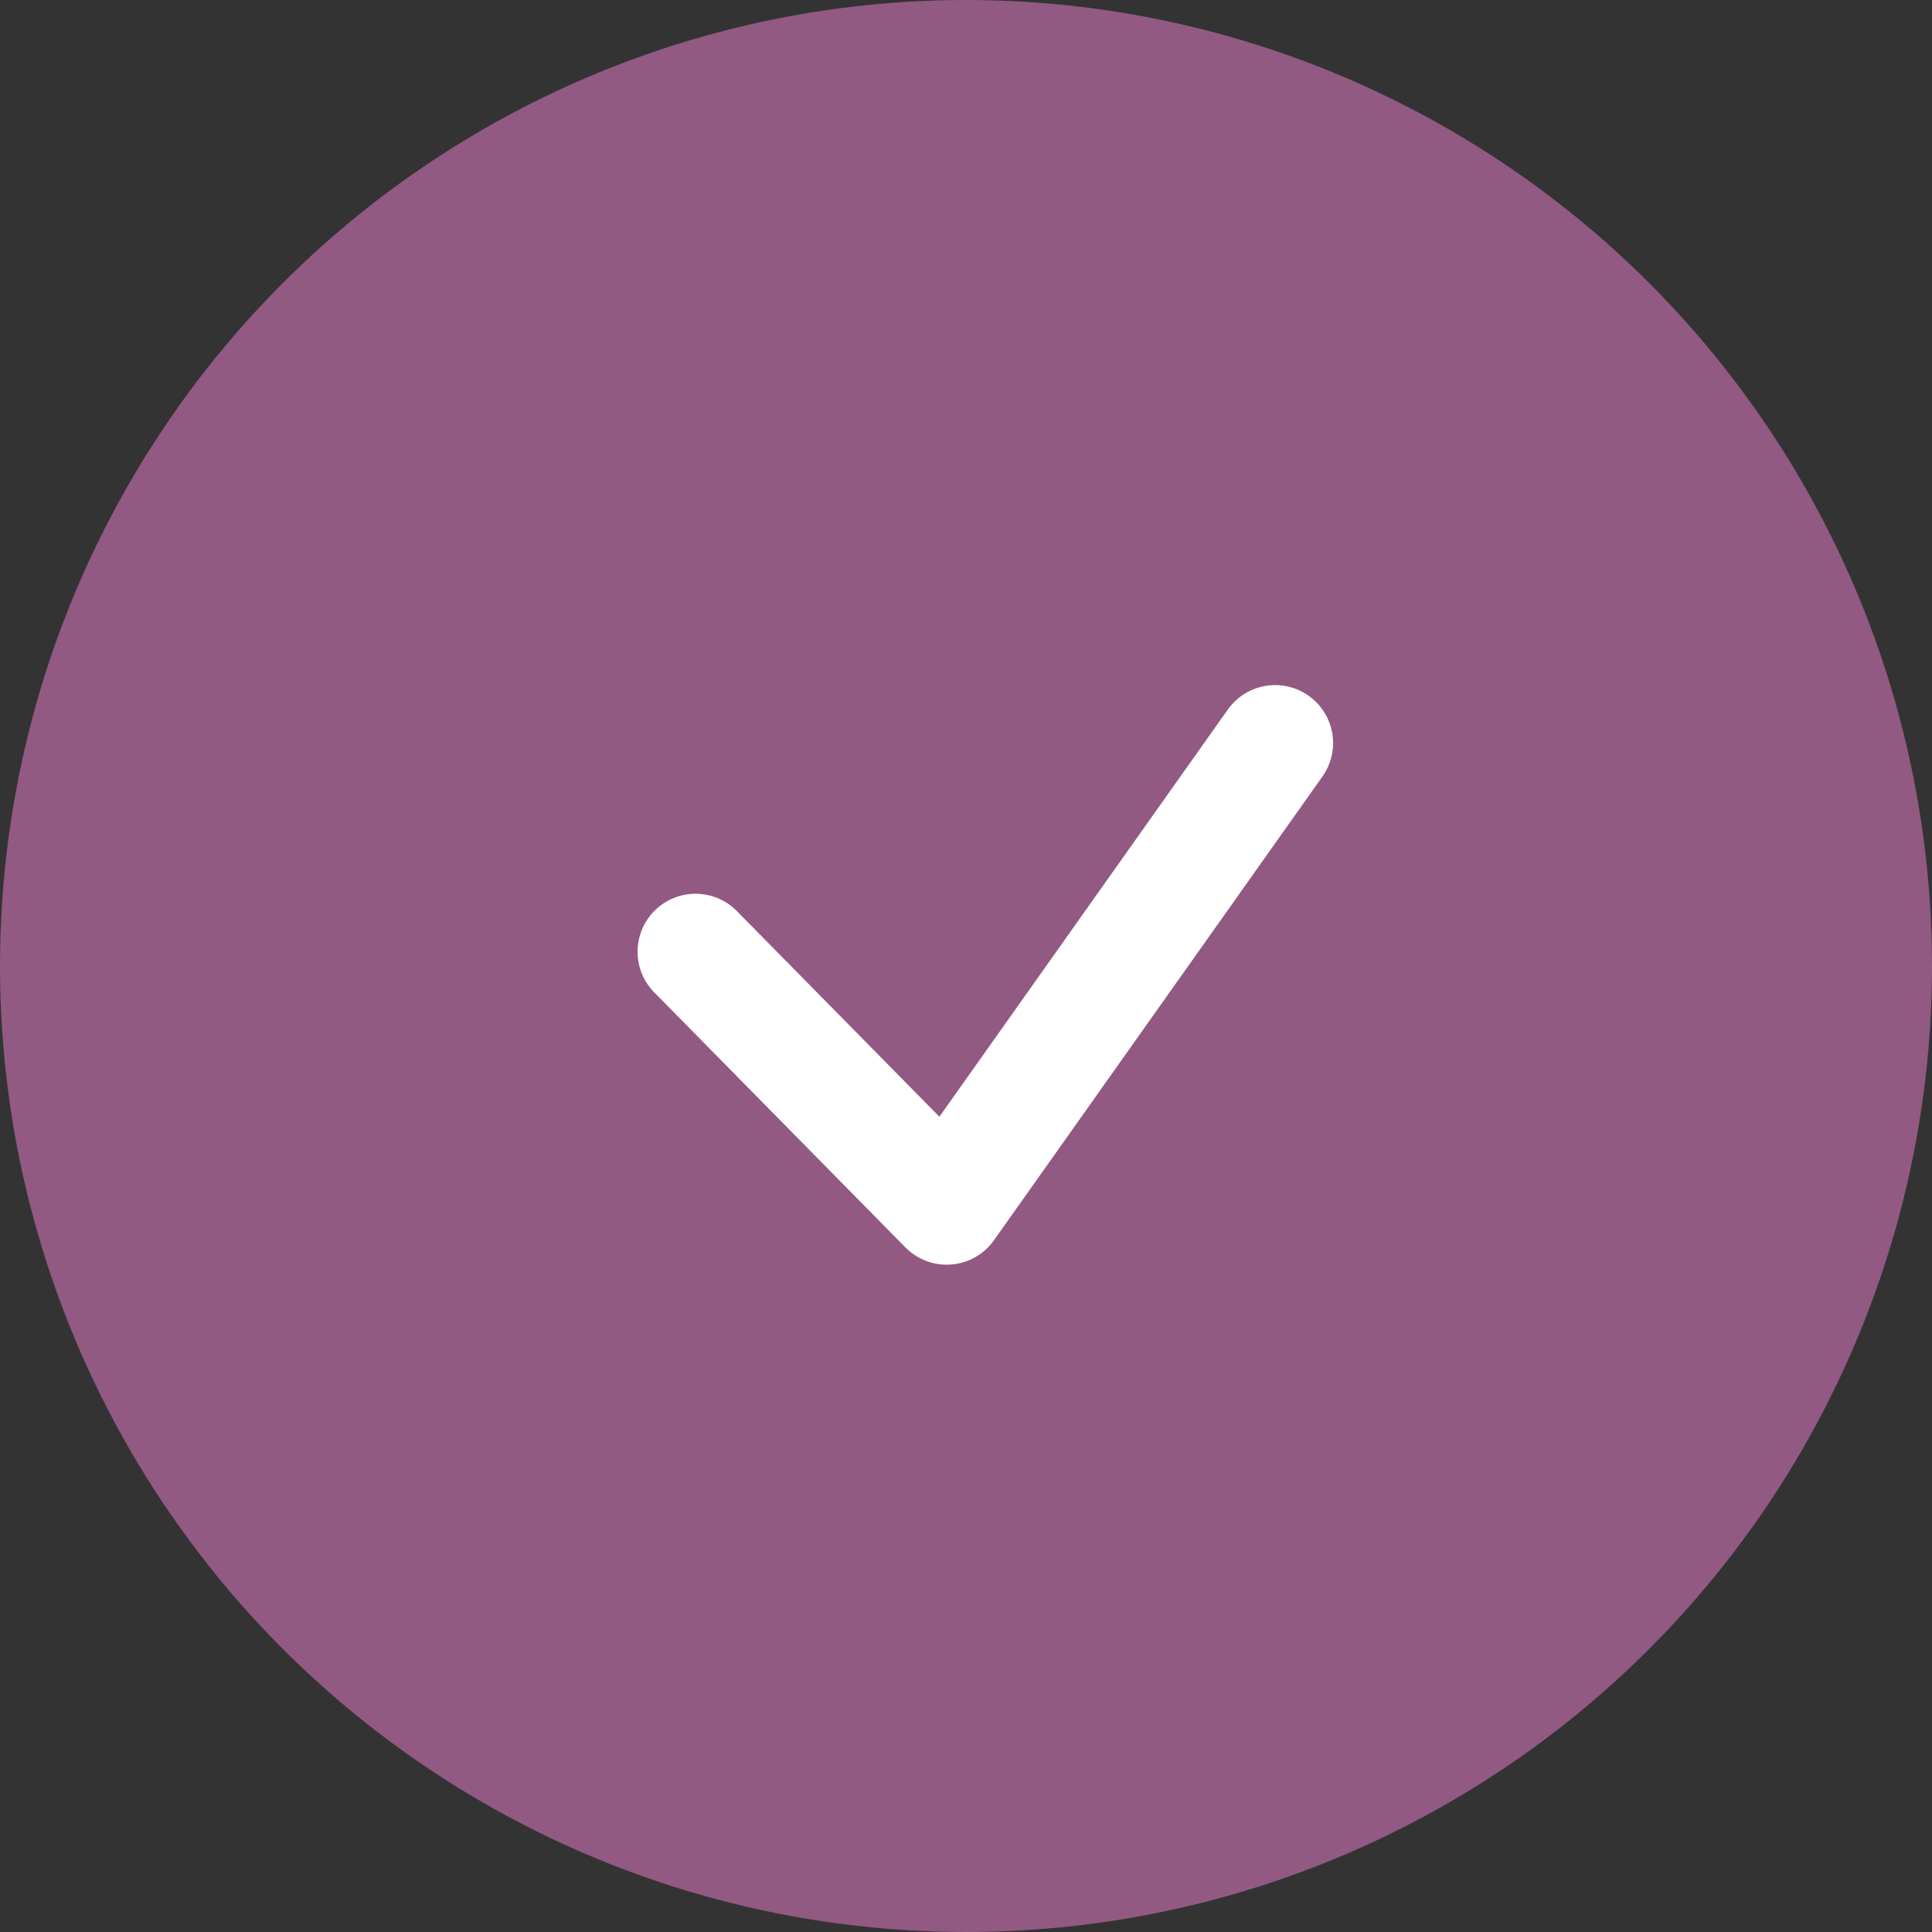 <?xml version="1.0" encoding="UTF-8"?> <svg xmlns="http://www.w3.org/2000/svg" id="Слой_1" data-name="Слой 1" viewBox="0 0 50 50"><rect x="0" y="0" width="50" height="50" fill="#333333" stroke="none"/> <defs> <style>.cls-1{fill:#f281d2;fill-opacity:0.5;}.cls-2{fill:none;stroke:#fff;stroke-linecap:round;stroke-linejoin:round;stroke-width:3px;}</style> </defs> <circle class="cls-1" cx="25" cy="25" r="25"></circle> <path class="cls-2" d="M18,25l6.5,6.6,8.5-12" transform="translate(0 -0.37)"></path> </svg> 